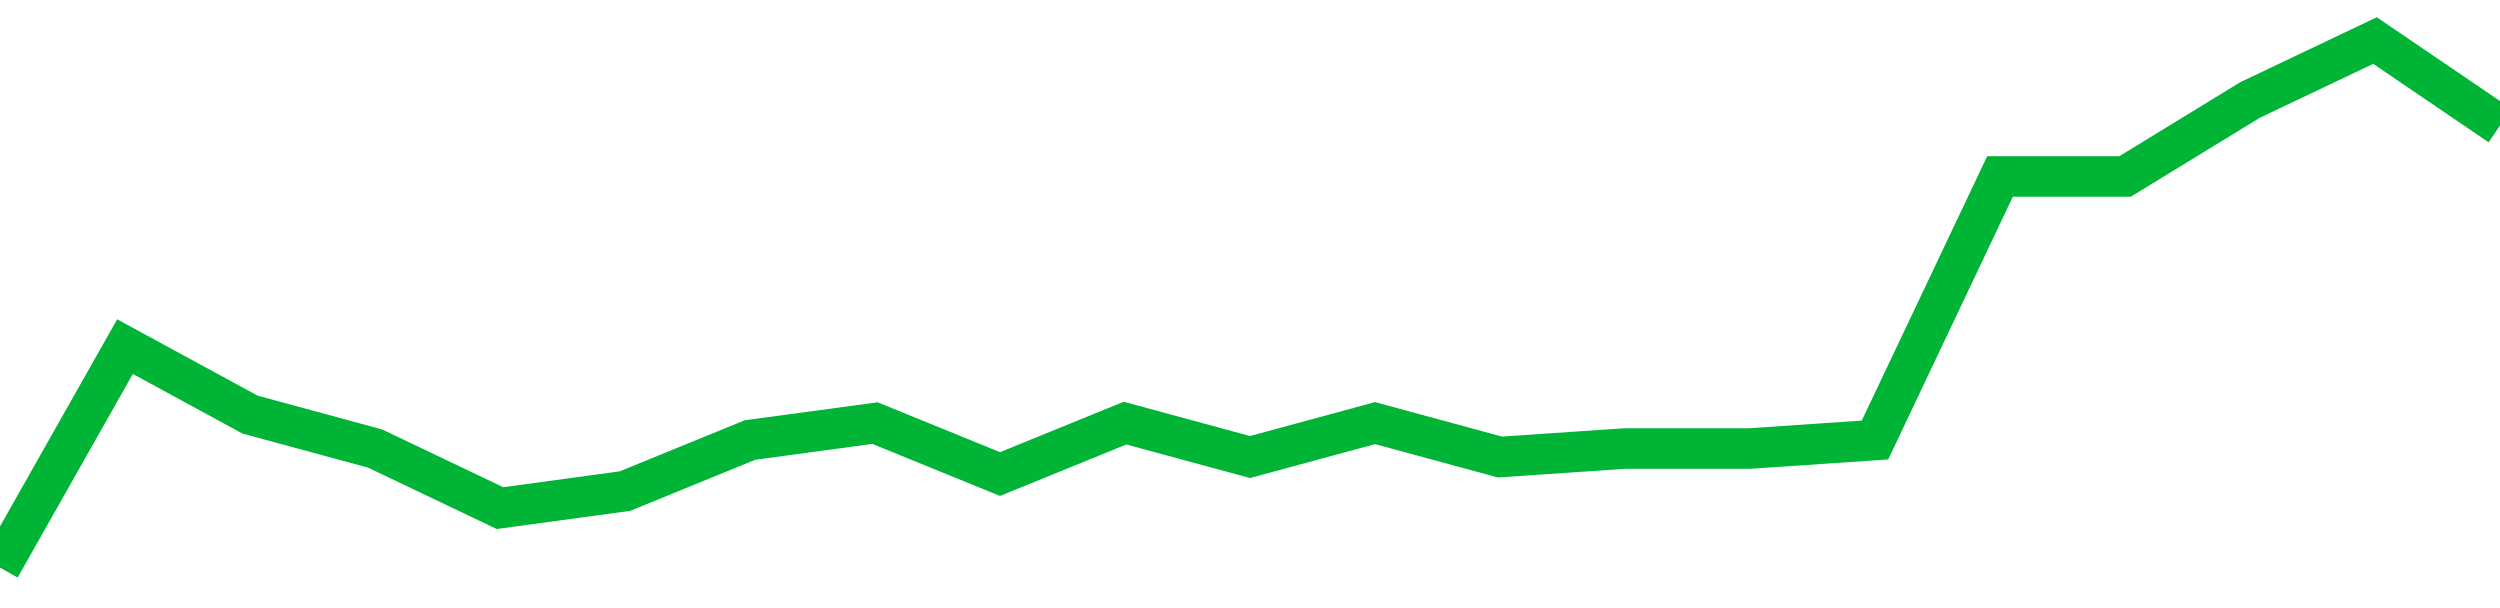 <!-- Generated with https://github.com/jxxe/sparkline/ --><svg viewBox="0 0 185 45" class="sparkline" xmlns="http://www.w3.org/2000/svg"><path class="sparkline--fill" d="M 0 42 L 0 42 L 9.25 25.65 L 18.5 30.68 L 27.75 33.19 L 37 37.6 L 46.25 36.34 L 55.5 32.56 L 64.75 31.31 L 74 35.08 L 83.25 31.31 L 92.5 33.82 L 101.75 31.31 L 111 33.82 L 120.25 33.19 L 129.5 33.19 L 138.75 32.56 L 148 13.06 L 157.25 13.06 L 166.5 7.4 L 175.75 3 L 185 9.29 V 45 L 0 45 Z" stroke="none" fill="none" ></path><path class="sparkline--line" d="M 0 42 L 0 42 L 9.25 25.65 L 18.5 30.68 L 27.75 33.19 L 37 37.6 L 46.25 36.34 L 55.5 32.56 L 64.75 31.31 L 74 35.08 L 83.25 31.31 L 92.5 33.82 L 101.75 31.31 L 111 33.82 L 120.25 33.19 L 129.5 33.19 L 138.75 32.56 L 148 13.06 L 157.25 13.06 L 166.5 7.4 L 175.75 3 L 185 9.29" fill="none" stroke-width="3" stroke="#00B436" ></path></svg>